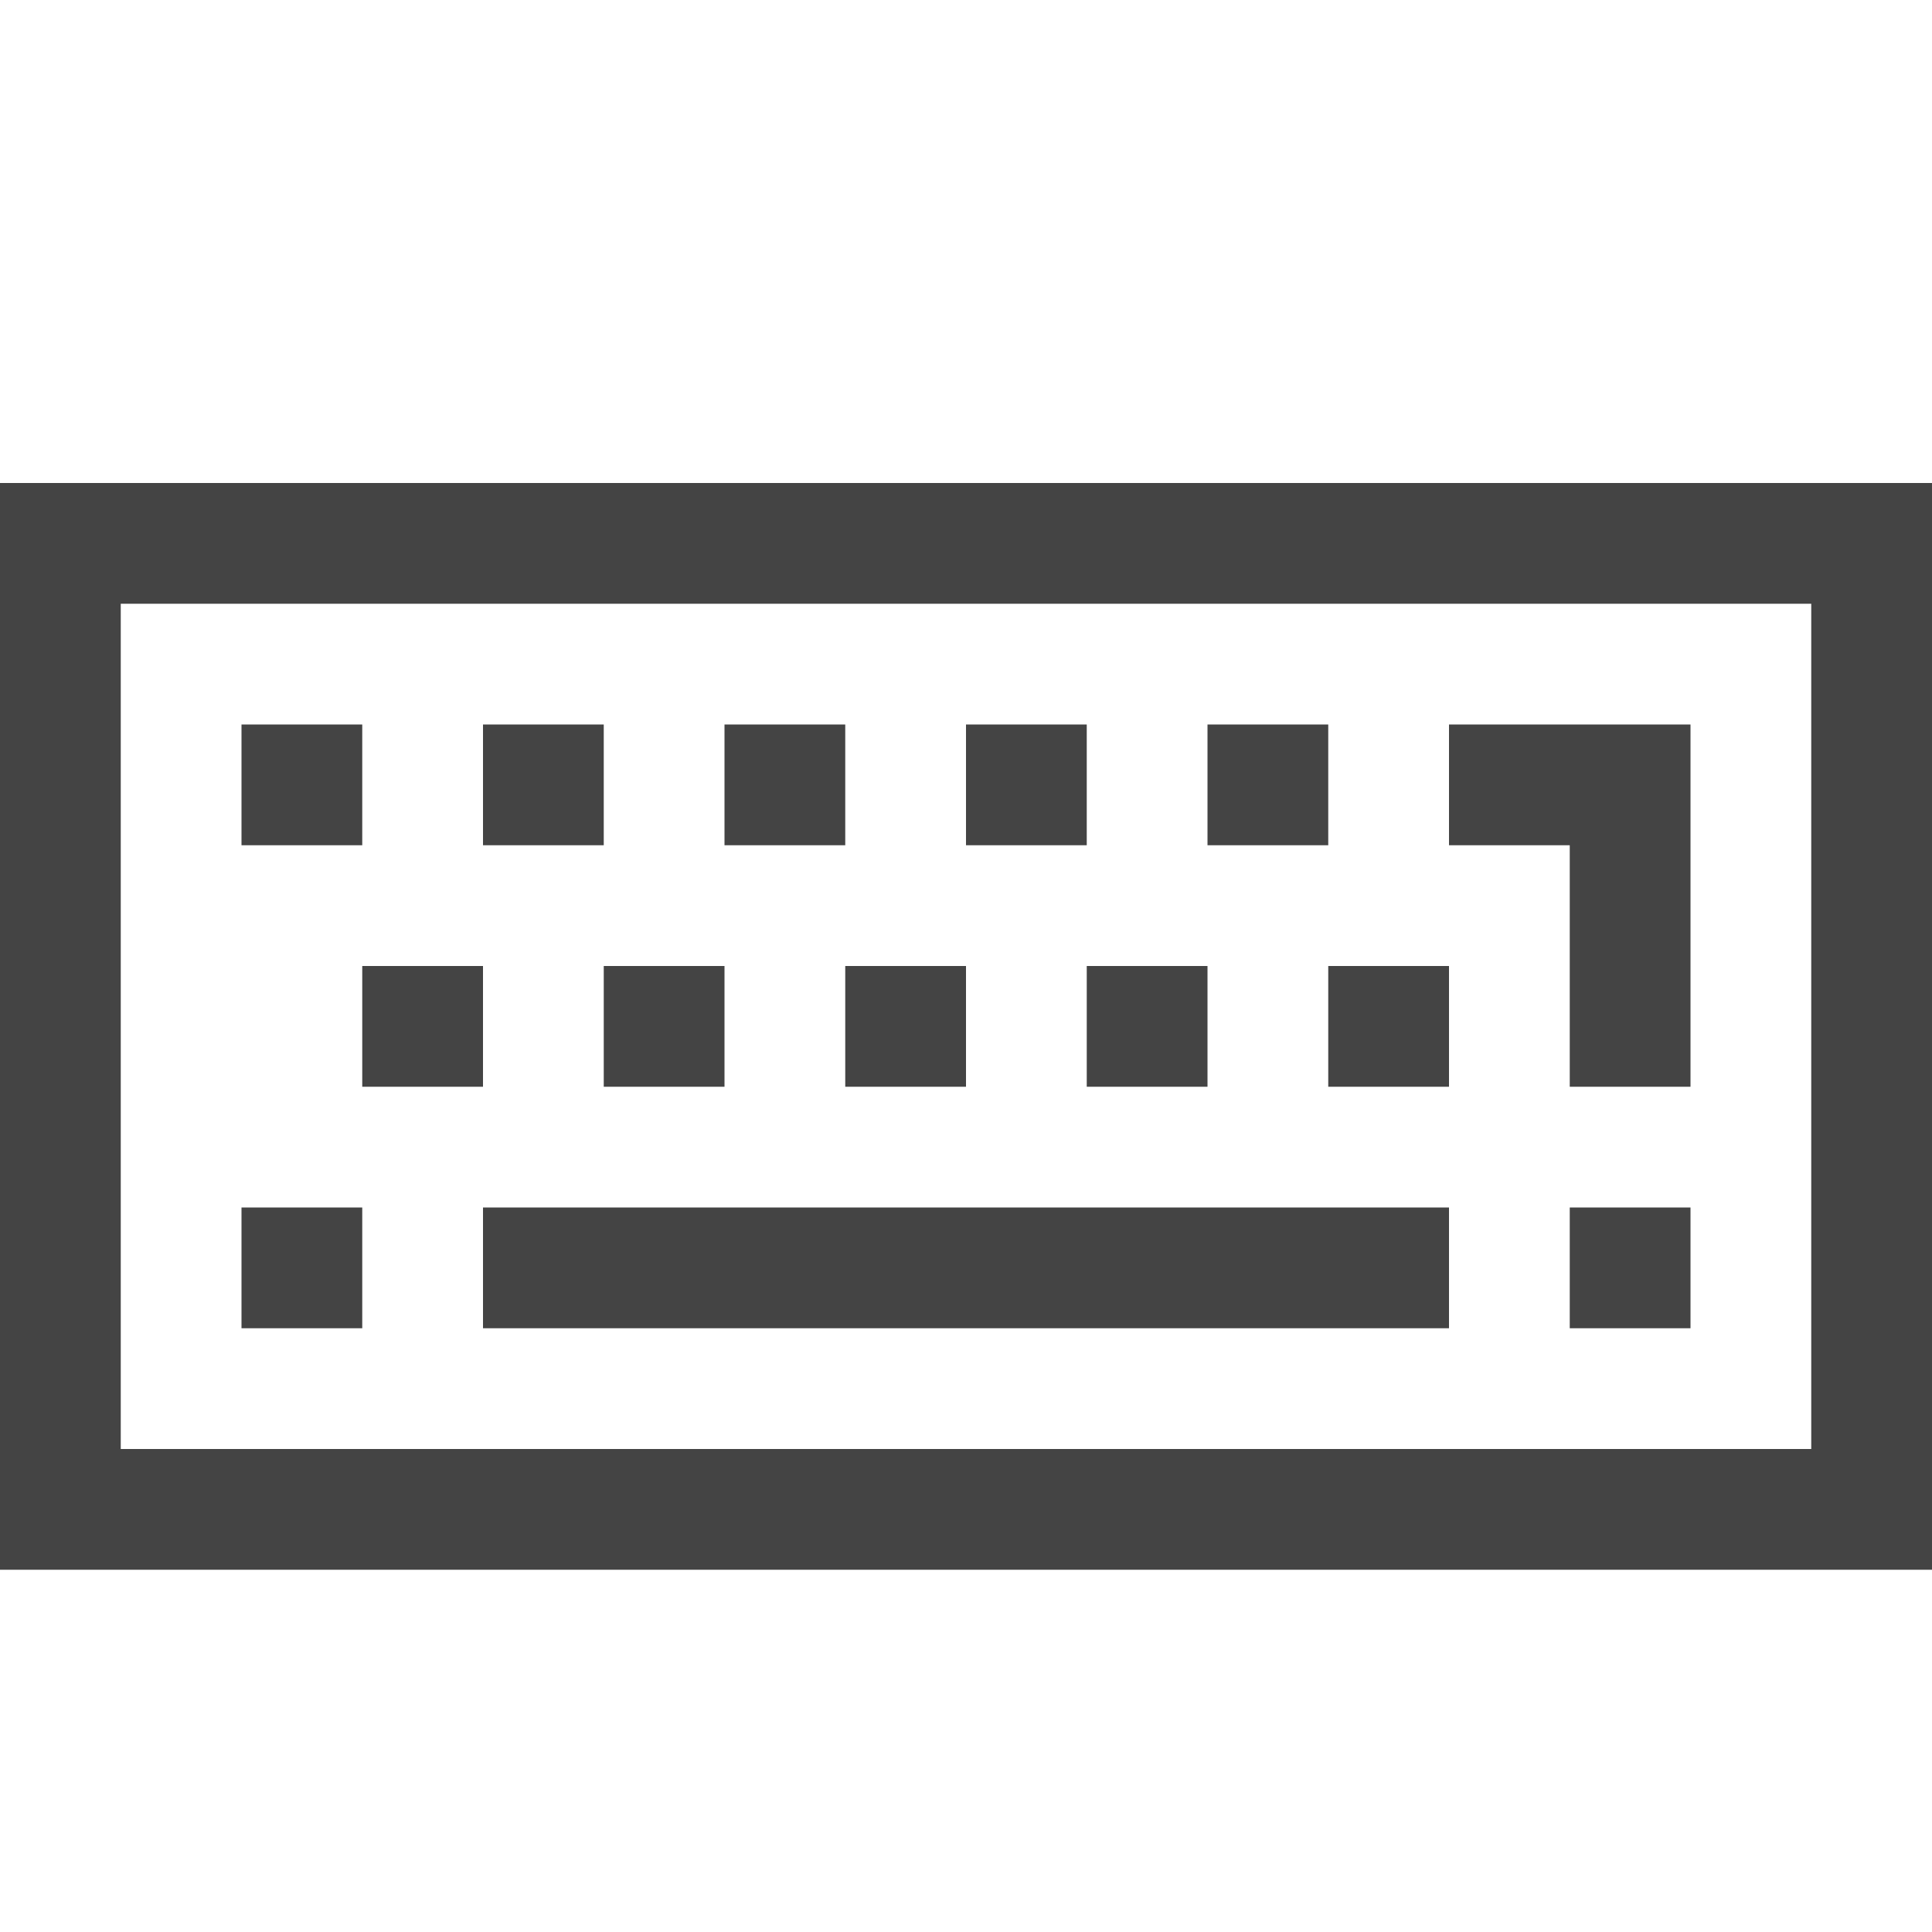 <?xml version="1.0" encoding="utf-8"?>

<!DOCTYPE svg PUBLIC "-//W3C//DTD SVG 1.1//EN" "http://www.w3.org/Graphics/SVG/1.1/DTD/svg11.dtd">
<!-- Uploaded to: SVG Repo, www.svgrepo.com, Generator: SVG Repo Mixer Tools -->
<svg width="800px" height="800px" viewBox="0 0 16 16" version="1.1" xmlns="http://www.w3.org/2000/svg" xmlns:xlink="http://www.w3.org/1999/xlink">
<path fill="#444" d="M15 5v7h-14v-7h14zM16 4h-16v9h16v-9z"></path>
<path fill="#444" d="M4 10h8v1h-8v-1z"></path>
<path fill="#444" d="M2 10h1v1h-1v-1z"></path>
<path fill="#444" d="M13 10h1v1h-1v-1z"></path>
<path fill="#444" d="M11 8h1v1h-1v-1z"></path>
<path fill="#444" d="M9 8h1v1h-1v-1z"></path>
<path fill="#444" d="M7 8h1v1h-1v-1z"></path>
<path fill="#444" d="M5 8h1v1h-1v-1z"></path>
<path fill="#444" d="M3 8h1v1h-1v-1z"></path>
<path fill="#444" d="M10 6h1v1h-1v-1z"></path>
<path fill="#444" d="M12 6v1h1v2h1v-3z"></path>
<path fill="#444" d="M8 6h1v1h-1v-1z"></path>
<path fill="#444" d="M6 6h1v1h-1v-1z"></path>
<path fill="#444" d="M4 6h1v1h-1v-1z"></path>
<path fill="#444" d="M2 6h1v1h-1v-1z"></path>
</svg>